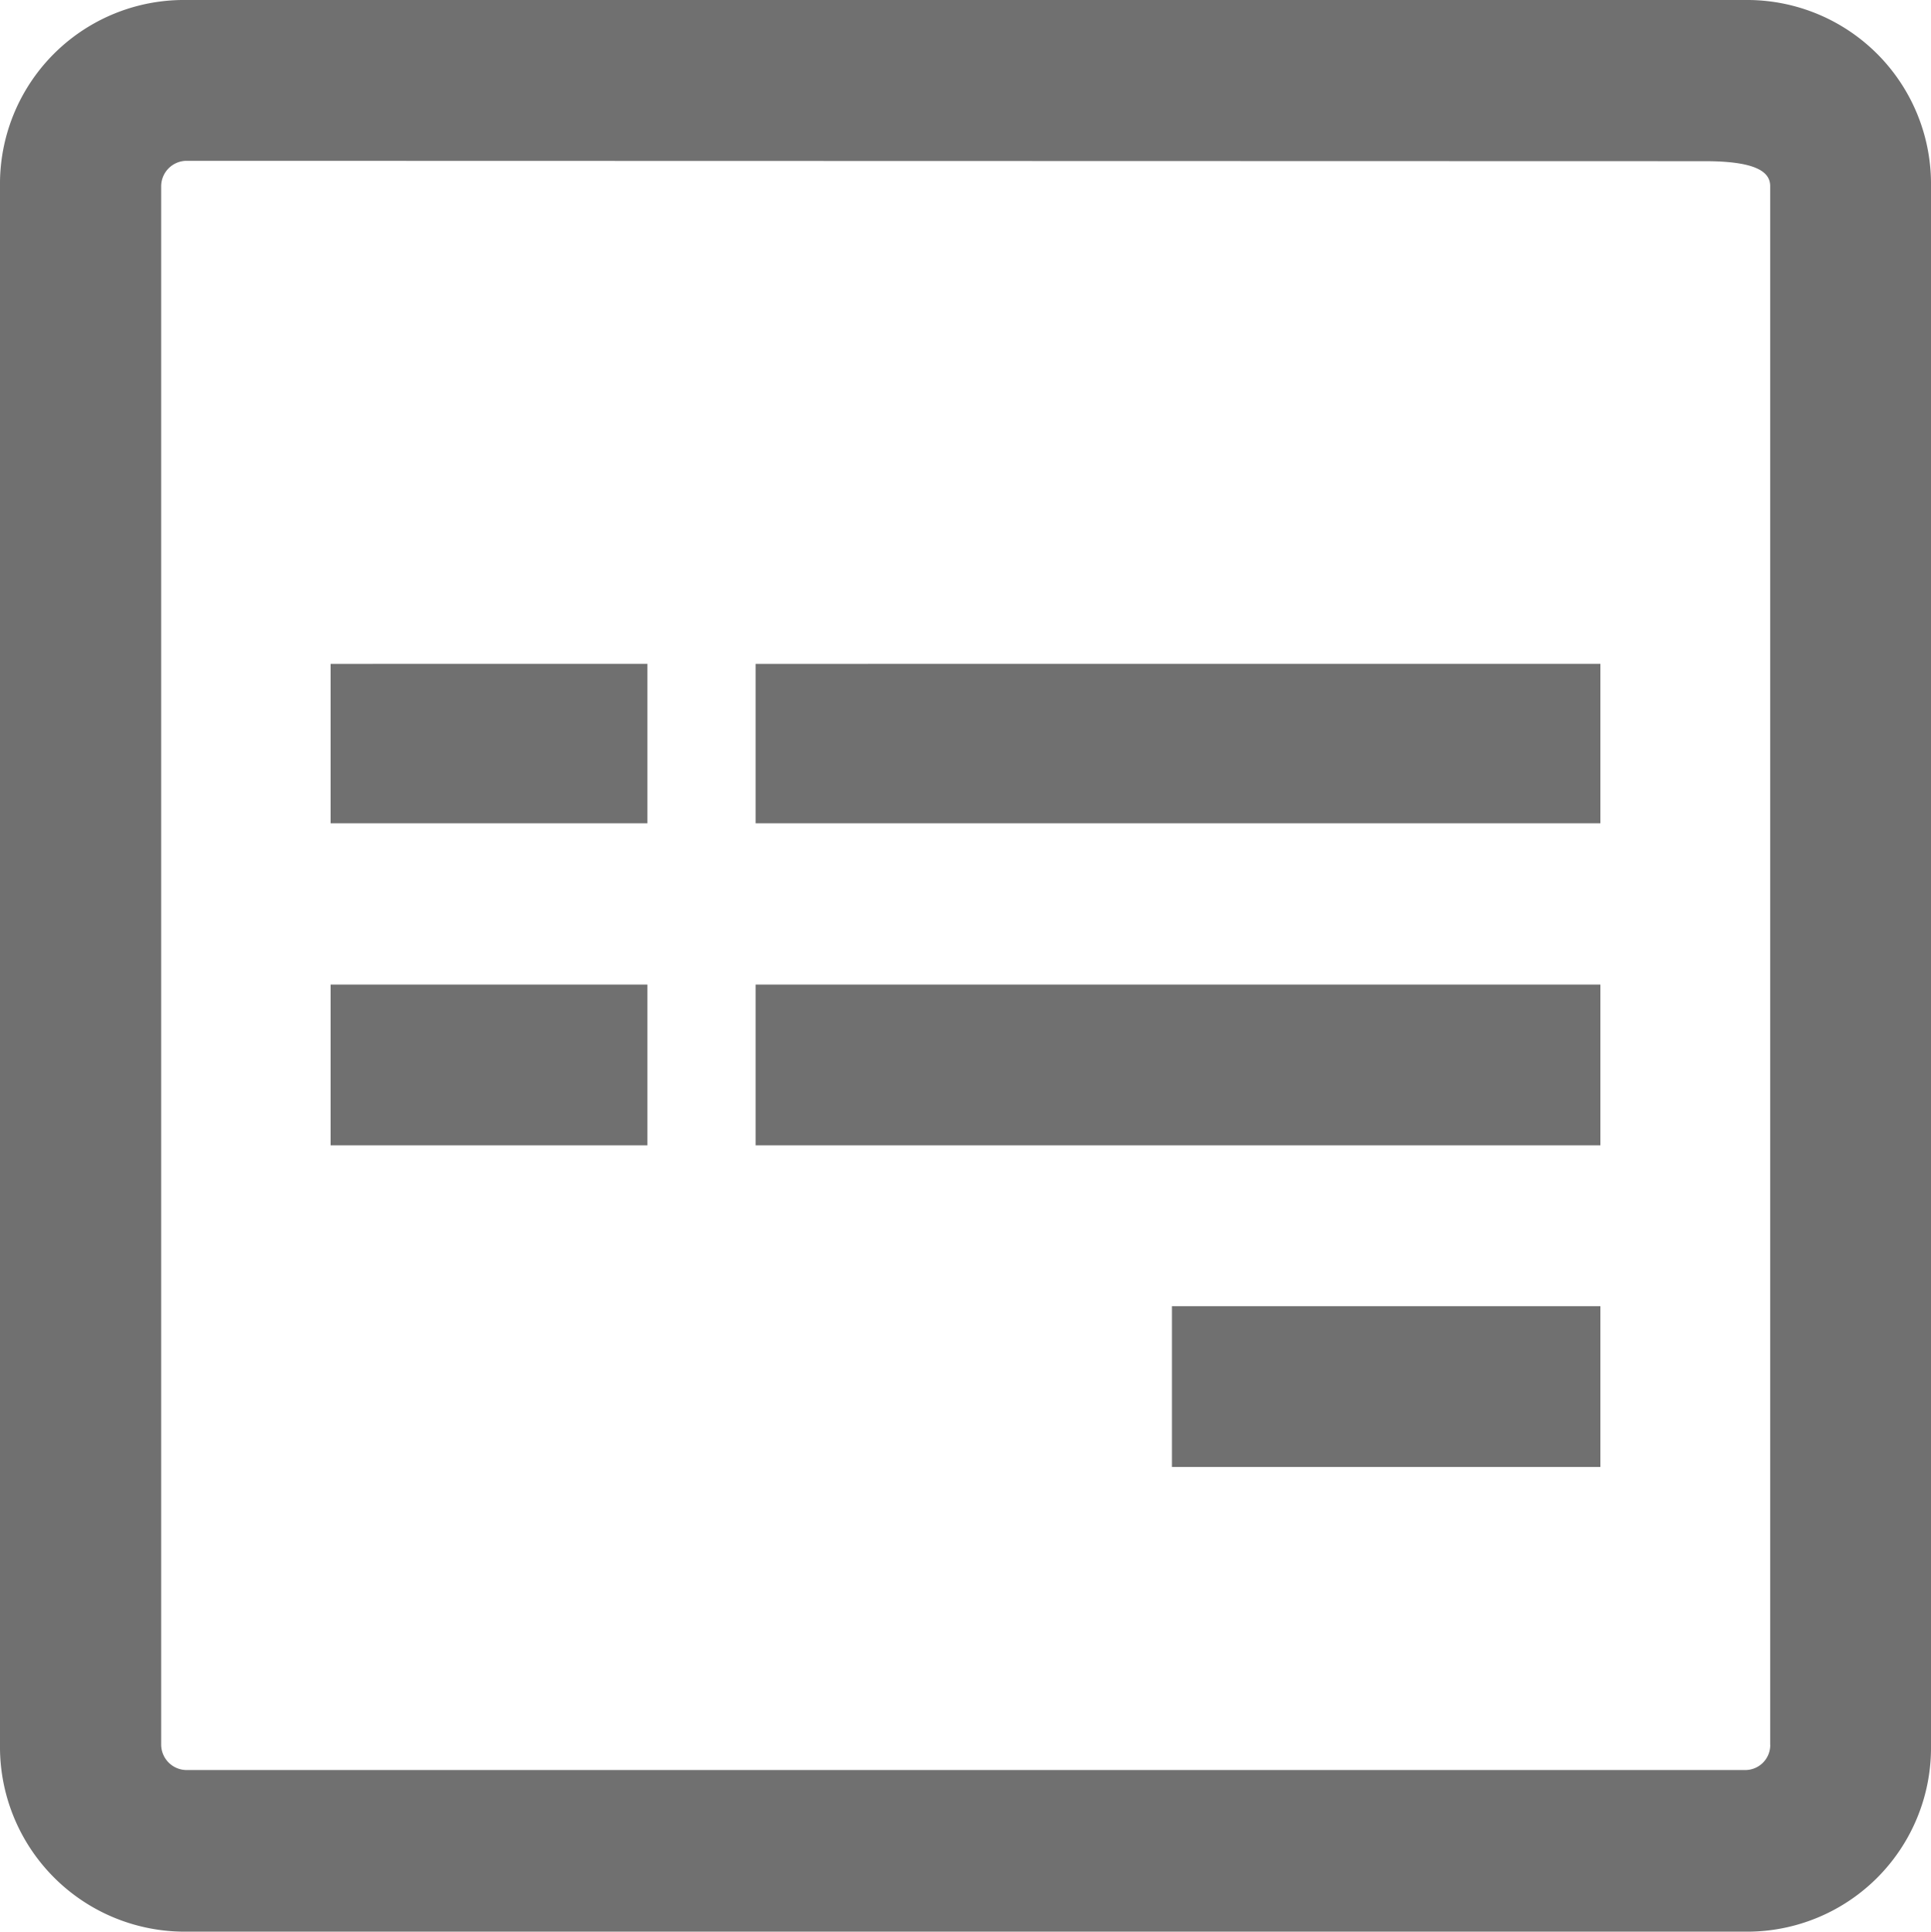 <svg xmlns="http://www.w3.org/2000/svg" width="31.5" height="31.507"><path data-name="Icon awesome-wpforms" d="M31.5 3.037V28.47a3 3 0 0 1-3.038 3.037H3.037A3.013 3.013 0 0 1 0 28.462V3.037A3 3 0 0 1 3.037 0H28.47a3 3 0 0 1 3.03 3.037Zm-2.623 25.425V3.037c0-.211-.183-.408-1.062-.408L3.691 2.623h-.654a.417.417 0 0 0-.408.408v25.432a.417.417 0 0 0 .408.408H28.47a.408.408 0 0 0 .408-.408ZM10.561 10.828v2.6H5.393v-2.6Zm0 5.231v2.623H5.393v-2.623Zm15.546-5.231v2.6H12.326v-2.6Zm0 5.231v2.623H12.326v-2.623Zm0 5.245v2.623h-6.989v-2.622h6.989Z" fill="#707070"/></svg>
